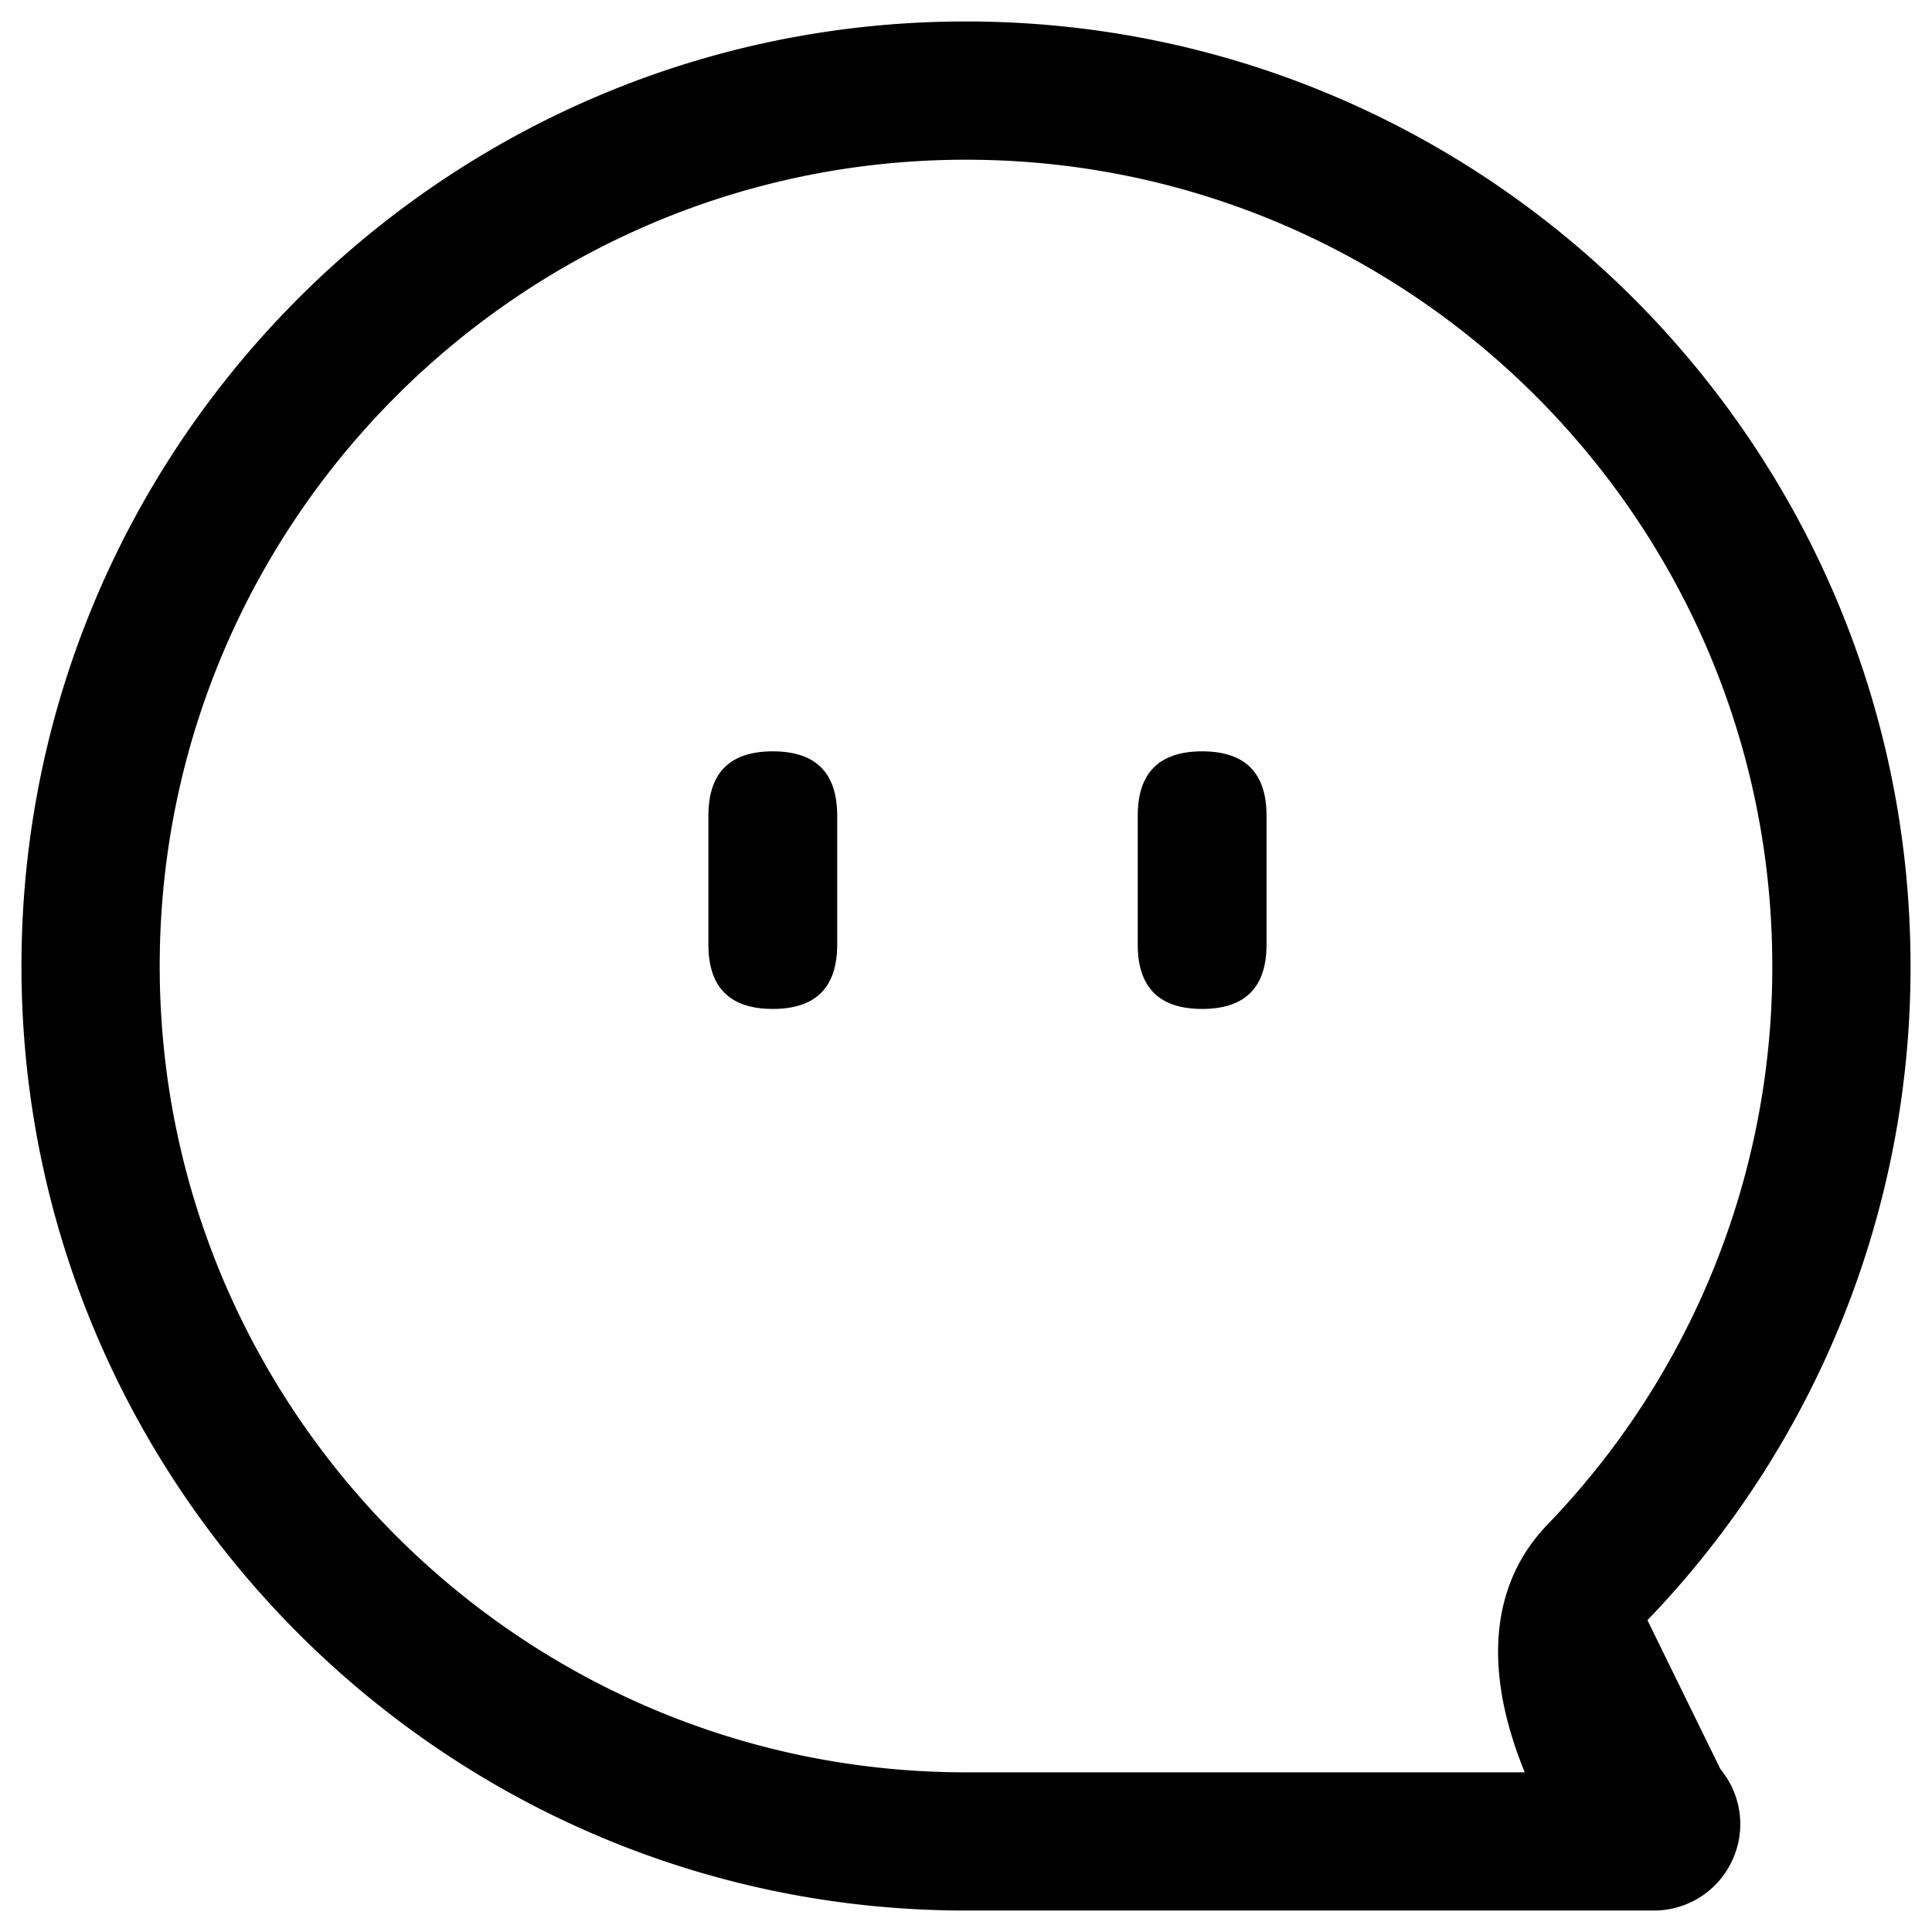 <svg t="1611277596686" class="icon" viewBox="0 0 1024 1024" version="1.1" xmlns="http://www.w3.org/2000/svg" p-id="21987" width="16" height="16" xmlns:xlink="http://www.w3.org/1999/xlink"><defs><style type="text/css"></style></defs><path d="M409.6 398.222q34.133 0 34.133 34.133v68.267q0 34.133-34.133 34.133t-34.133-34.133v-68.267q0-34.133 34.133-34.133z m227.555 0q34.134 0 34.134 34.133v68.267q0 34.133-34.134 34.133t-34.133-34.133v-68.267q0-34.133 34.133-34.133z" p-id="21988" ></path><path d="M873.177 858.726A498.62 498.62 0 0 0 1012.622 512c0-276.025-224.552-500.622-500.576-500.622C235.93 11.264 11.378 235.861 11.378 512c0 276.025 224.552 500.622 500.576 500.622h364.68c17.773 0 33.884-10.285 41.37-26.283a45.625 45.625 0 0 0-6.144-48.65m-103.697 1.683H512C276.366 939.349 84.65 747.634 84.65 512S276.367 84.65 512 84.65 939.35 276.367 939.35 512a425.301 425.301 0 0 1-119.035 295.936c-34.224 35.499-31.425 84.582-12.152 131.436z" p-id="21989"></path></svg>